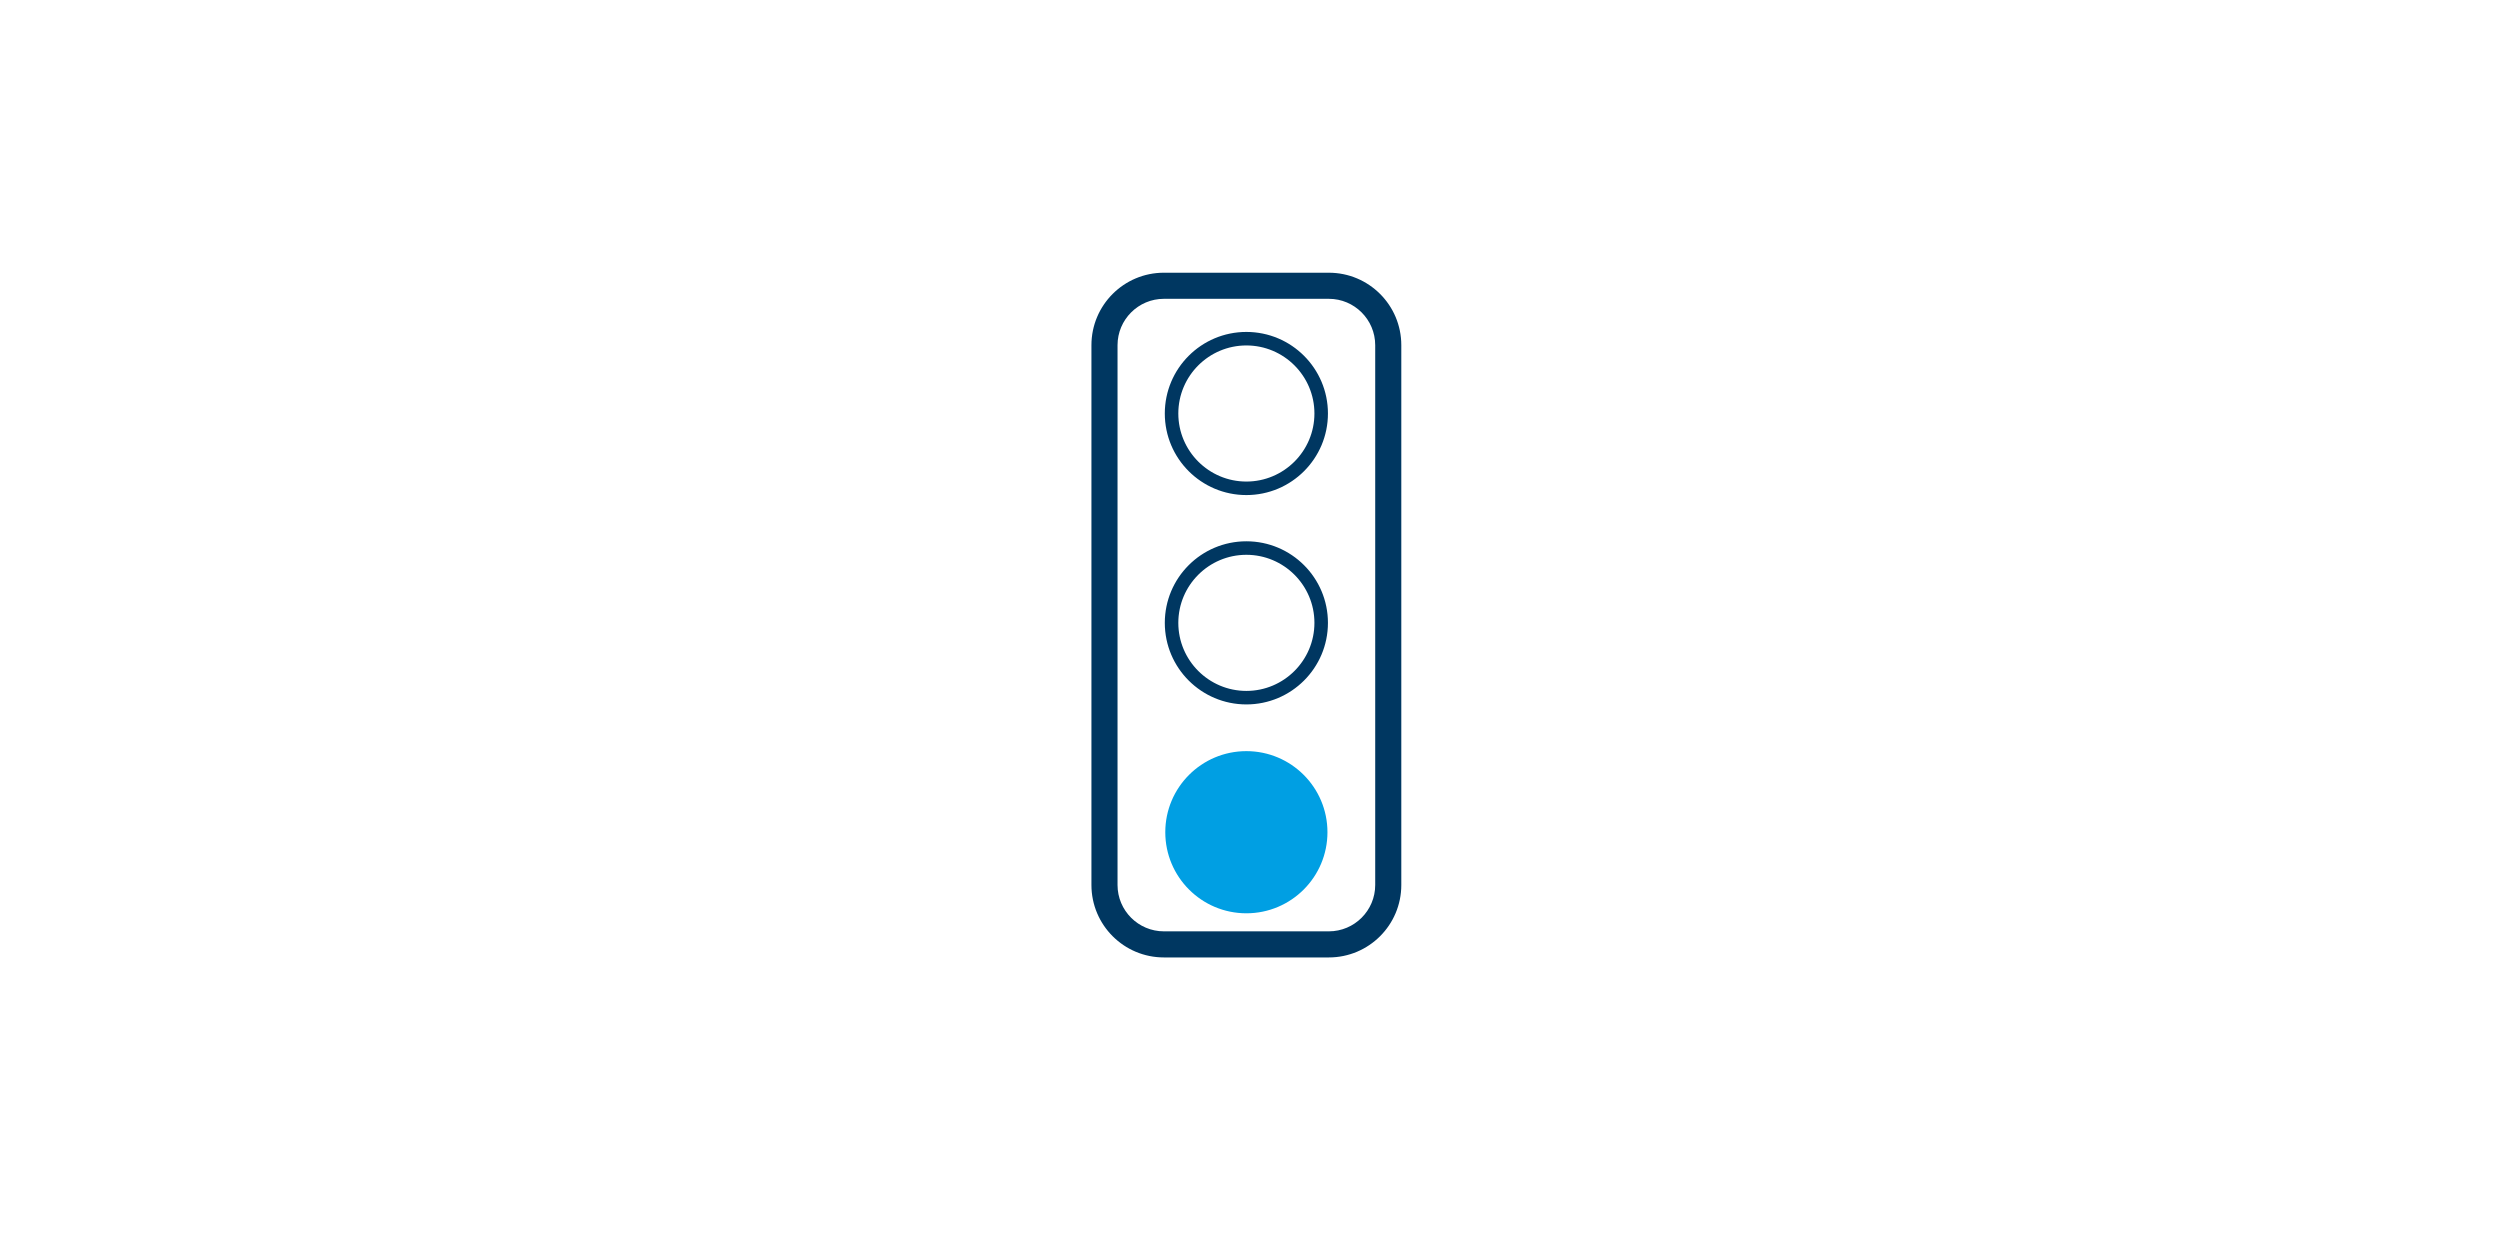 <?xml version="1.0" encoding="UTF-8"?>
<svg id="Task-Mana" xmlns="http://www.w3.org/2000/svg" viewBox="0 0 370 185">
  <defs>
    <style>
      .cls-1 {
        fill: #003761;
      }

      .cls-2 {
        fill: #009fe3;
      }
    </style>
  </defs>
  <g id="Ebene_10" data-name="Ebene 10">
    <circle class="cls-2" cx="184.463" cy="123.168" r="12"/>
    <path class="cls-1" d="m184.463,51.126c5.554,0,10.072,4.518,10.072,10.072s-4.518,10.072-10.072,10.072-10.072-4.518-10.072-10.072,4.518-10.072,10.072-10.072m0-2c-6.667,0-12.072,5.405-12.072,12.072s5.405,12.072,12.072,12.072,12.072-5.405,12.072-12.072-5.405-12.072-12.072-12.072h0Z"/>
    <path class="cls-1" d="m184.463,82.111c5.554,0,10.072,4.518,10.072,10.072s-4.518,10.072-10.072,10.072-10.072-4.518-10.072-10.072,4.518-10.072,10.072-10.072m0-2c-6.667,0-12.072,5.405-12.072,12.072s5.405,12.072,12.072,12.072,12.072-5.405,12.072-12.072-5.405-12.072-12.072-12.072h0Z"/>
    <path class="cls-1" d="m196.67,44.225c3.783,0,6.861,3.078,6.861,6.861v79.893c0,3.783-3.078,6.86-6.861,6.86h-24.415c-3.783,0-6.86-3.078-6.86-6.86V51.086c0-3.783,3.078-6.861,6.86-6.861h24.415m0-3.863h-24.415c-5.922,0-10.723,4.801-10.723,10.723v79.893c0,5.922,4.801,10.723,10.723,10.723h24.415c5.922,0,10.723-4.801,10.723-10.723V51.086c0-5.922-4.801-10.723-10.723-10.723h0Z"/>
  </g>
</svg>